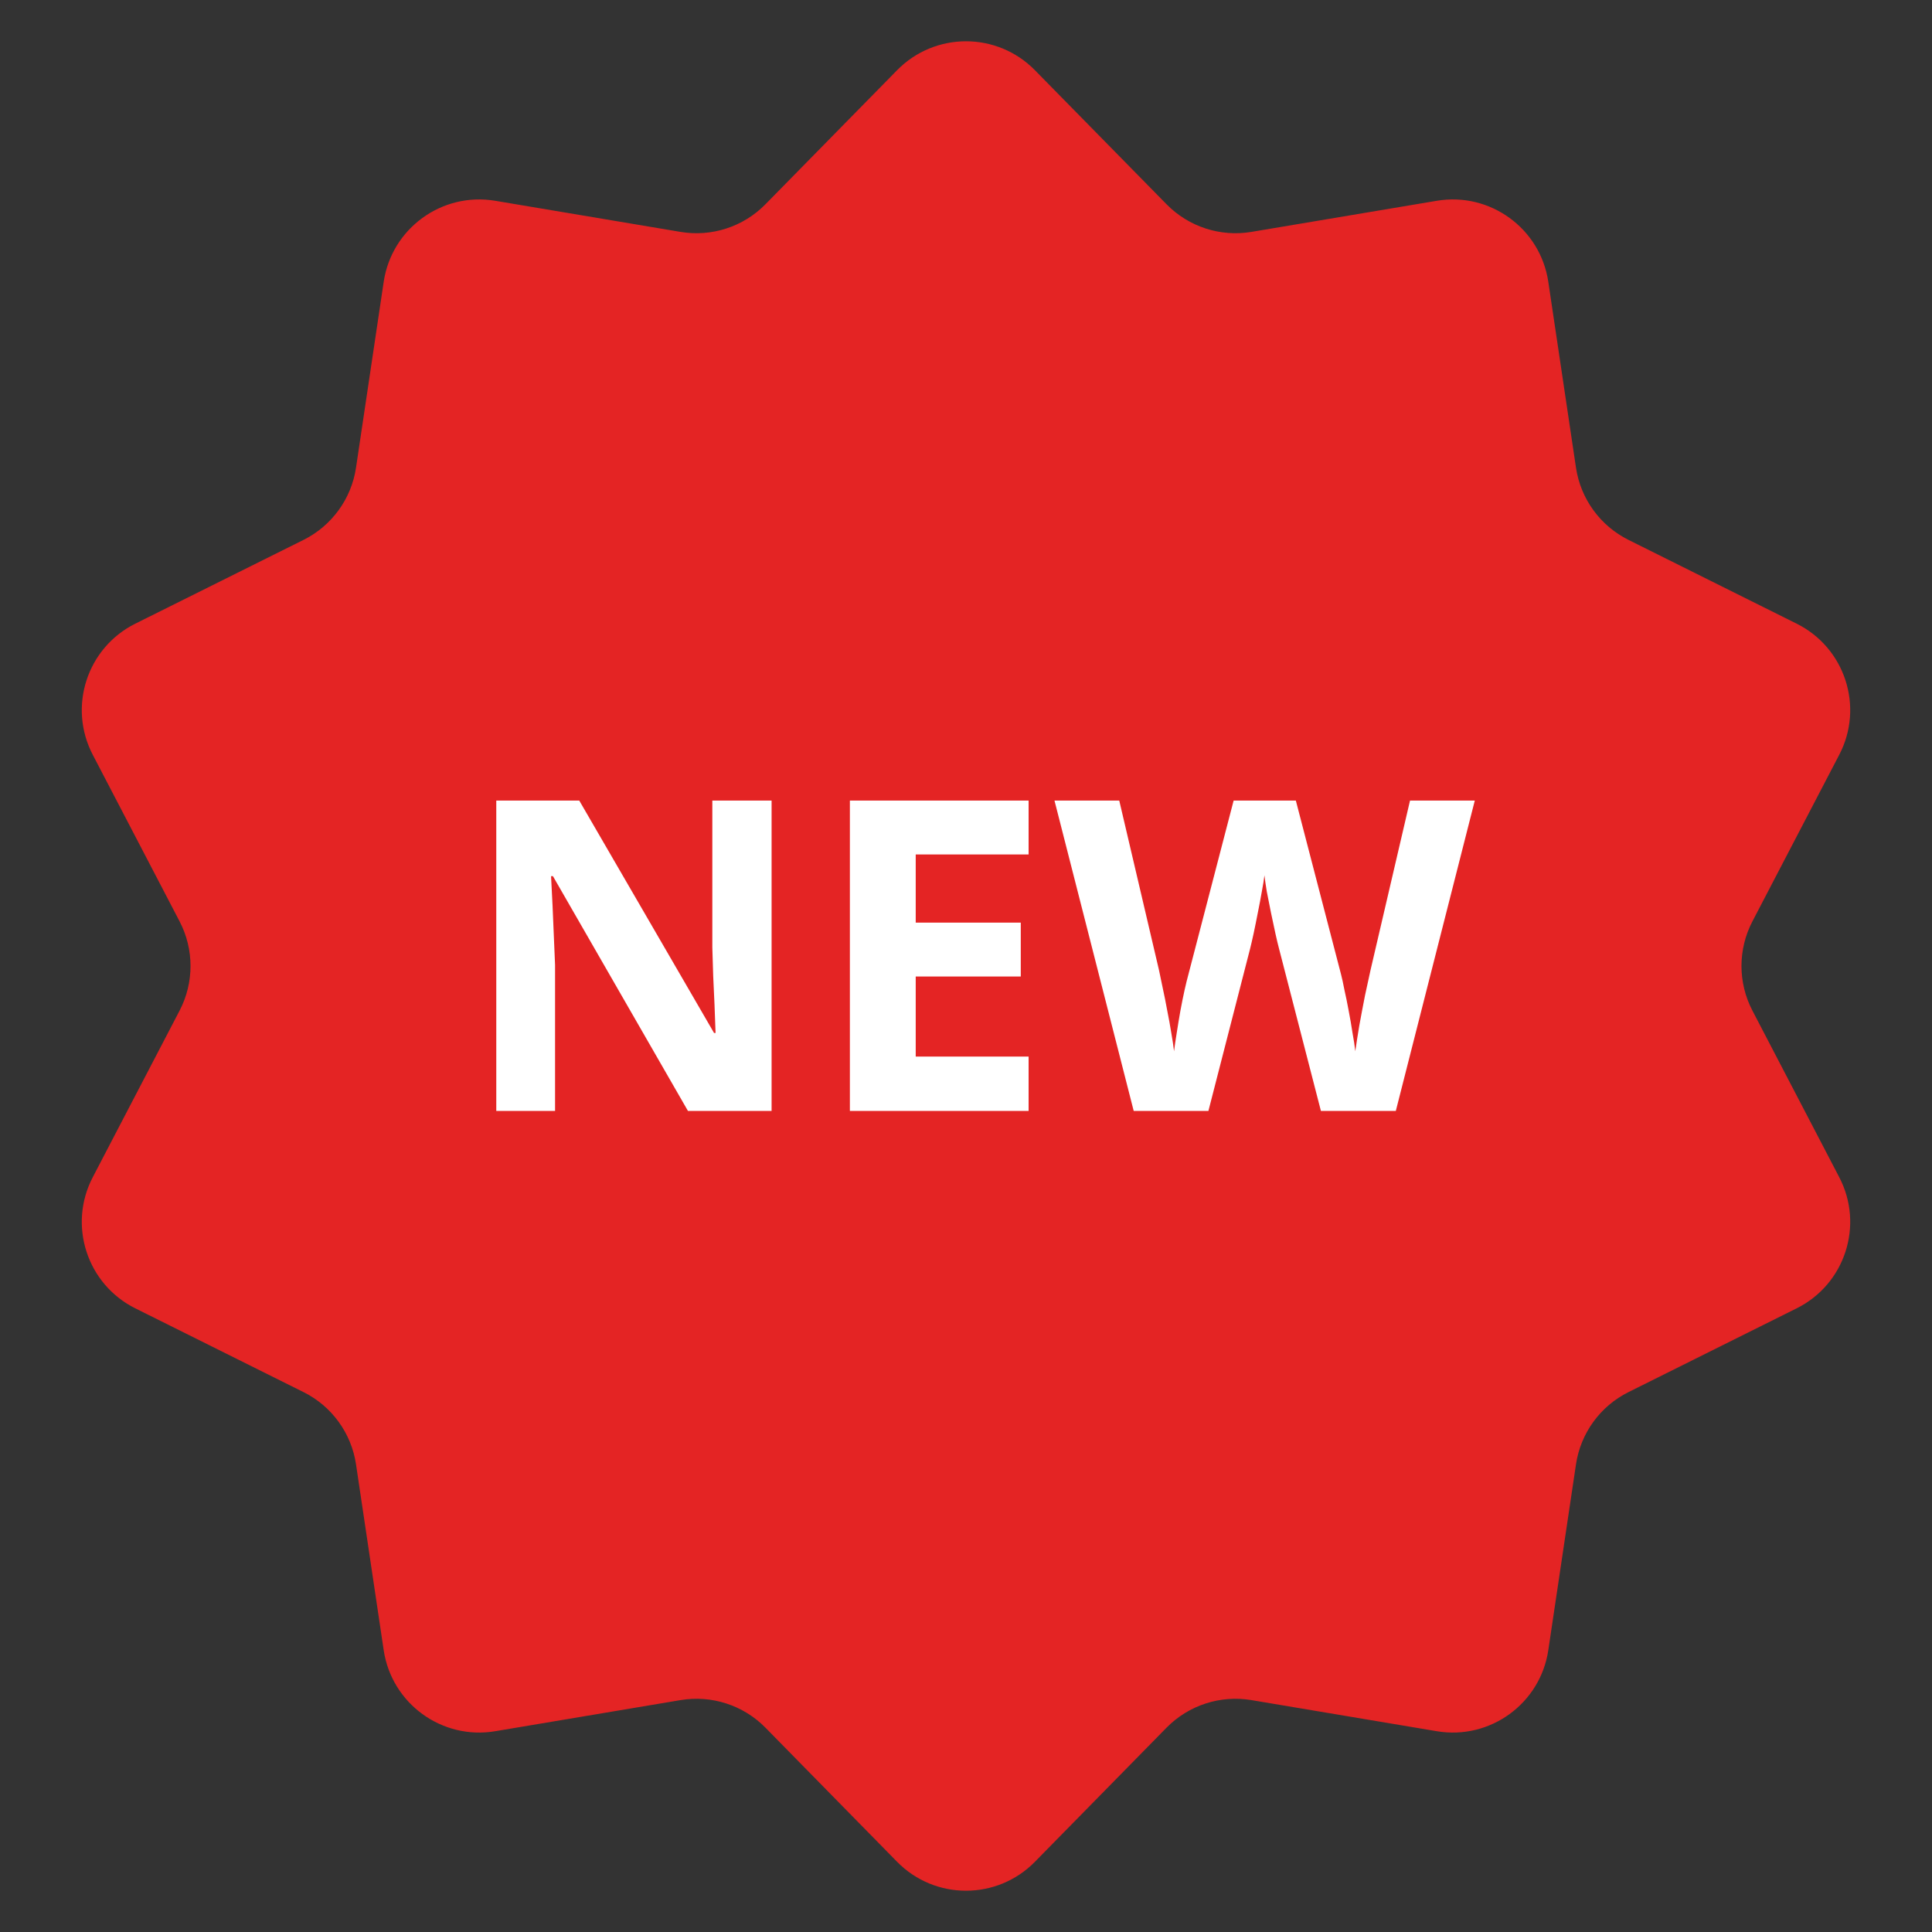 <?xml version="1.0" encoding="UTF-8"?> <svg xmlns="http://www.w3.org/2000/svg" width="40" height="40" viewBox="0 0 40 40" fill="none"><rect x="0" y="0" width="40" height="40" fill="#333333" stroke="none"/> <path d="M18.573 1.454C19.357 0.655 20.643 0.655 21.427 1.454L24.152 4.229C24.61 4.696 25.266 4.909 25.91 4.801L29.747 4.157C30.85 3.972 31.891 4.728 32.056 5.835L32.629 9.682C32.725 10.328 33.131 10.886 33.716 11.178L37.197 12.912C38.199 13.41 38.597 14.634 38.08 15.626L36.282 19.076C35.98 19.655 35.98 20.345 36.282 20.924L38.08 24.374C38.597 25.366 38.199 26.59 37.197 27.088L33.716 28.822C33.131 29.113 32.725 29.672 32.629 30.318L32.056 34.165C31.891 35.272 30.85 36.028 29.747 35.843L25.91 35.199C25.266 35.091 24.61 35.304 24.152 35.77L21.427 38.546C20.643 39.345 19.357 39.345 18.573 38.546L15.848 35.77C15.39 35.304 14.734 35.091 14.089 35.199L10.253 35.843C9.15 36.028 8.109 35.272 7.944 34.165L7.371 30.318C7.275 29.672 6.869 29.113 6.284 28.822L2.802 27.088C1.801 26.59 1.403 25.366 1.92 24.374L3.718 20.924C4.02 20.345 4.02 19.655 3.718 19.076L1.92 15.626C1.403 14.634 1.801 13.41 2.802 12.912L6.284 11.178C6.869 10.886 7.275 10.328 7.371 9.682L7.944 5.835C8.109 4.728 9.15 3.972 10.253 4.157L14.089 4.801C14.734 4.909 15.39 4.696 15.848 4.229L18.573 1.454Z" fill="#E42424"></path> <path d="M15.975 23H14.243L11.448 18.14H11.409C11.42 18.342 11.431 18.545 11.44 18.75C11.448 18.956 11.457 19.161 11.466 19.366C11.475 19.568 11.483 19.771 11.492 19.977V23H10.275V16.575H11.993L14.784 21.387H14.815C14.809 21.188 14.801 20.99 14.793 20.794C14.784 20.598 14.775 20.401 14.766 20.205C14.76 20.009 14.754 19.812 14.748 19.616V16.575H15.975V23ZM21.296 23H17.596V16.575H21.296V17.691H18.959V19.102H21.134V20.218H18.959V21.875H21.296V23ZM30.534 16.575L28.899 23H27.348L26.477 19.625C26.46 19.561 26.436 19.462 26.407 19.331C26.378 19.199 26.347 19.055 26.315 18.9C26.283 18.742 26.253 18.594 26.227 18.456C26.204 18.315 26.188 18.204 26.179 18.122C26.17 18.204 26.152 18.314 26.126 18.452C26.102 18.589 26.075 18.736 26.043 18.891C26.013 19.046 25.984 19.191 25.955 19.326C25.925 19.461 25.902 19.564 25.884 19.634L25.019 23H23.472L21.832 16.575H23.173L23.995 20.082C24.018 20.188 24.044 20.314 24.074 20.46C24.106 20.606 24.137 20.76 24.166 20.921C24.198 21.08 24.226 21.233 24.25 21.383C24.276 21.529 24.295 21.657 24.307 21.765C24.321 21.654 24.34 21.525 24.364 21.378C24.387 21.229 24.412 21.078 24.439 20.926C24.468 20.77 24.497 20.627 24.526 20.495C24.556 20.363 24.582 20.256 24.605 20.174L25.541 16.575H26.829L27.765 20.174C27.786 20.253 27.809 20.36 27.835 20.495C27.865 20.627 27.894 20.77 27.923 20.926C27.953 21.081 27.979 21.233 28.002 21.383C28.029 21.529 28.048 21.657 28.06 21.765C28.08 21.619 28.108 21.441 28.143 21.233C28.181 21.023 28.221 20.813 28.262 20.605C28.306 20.397 28.344 20.223 28.376 20.082L29.193 16.575H30.534Z" fill="white"></path> </svg> 